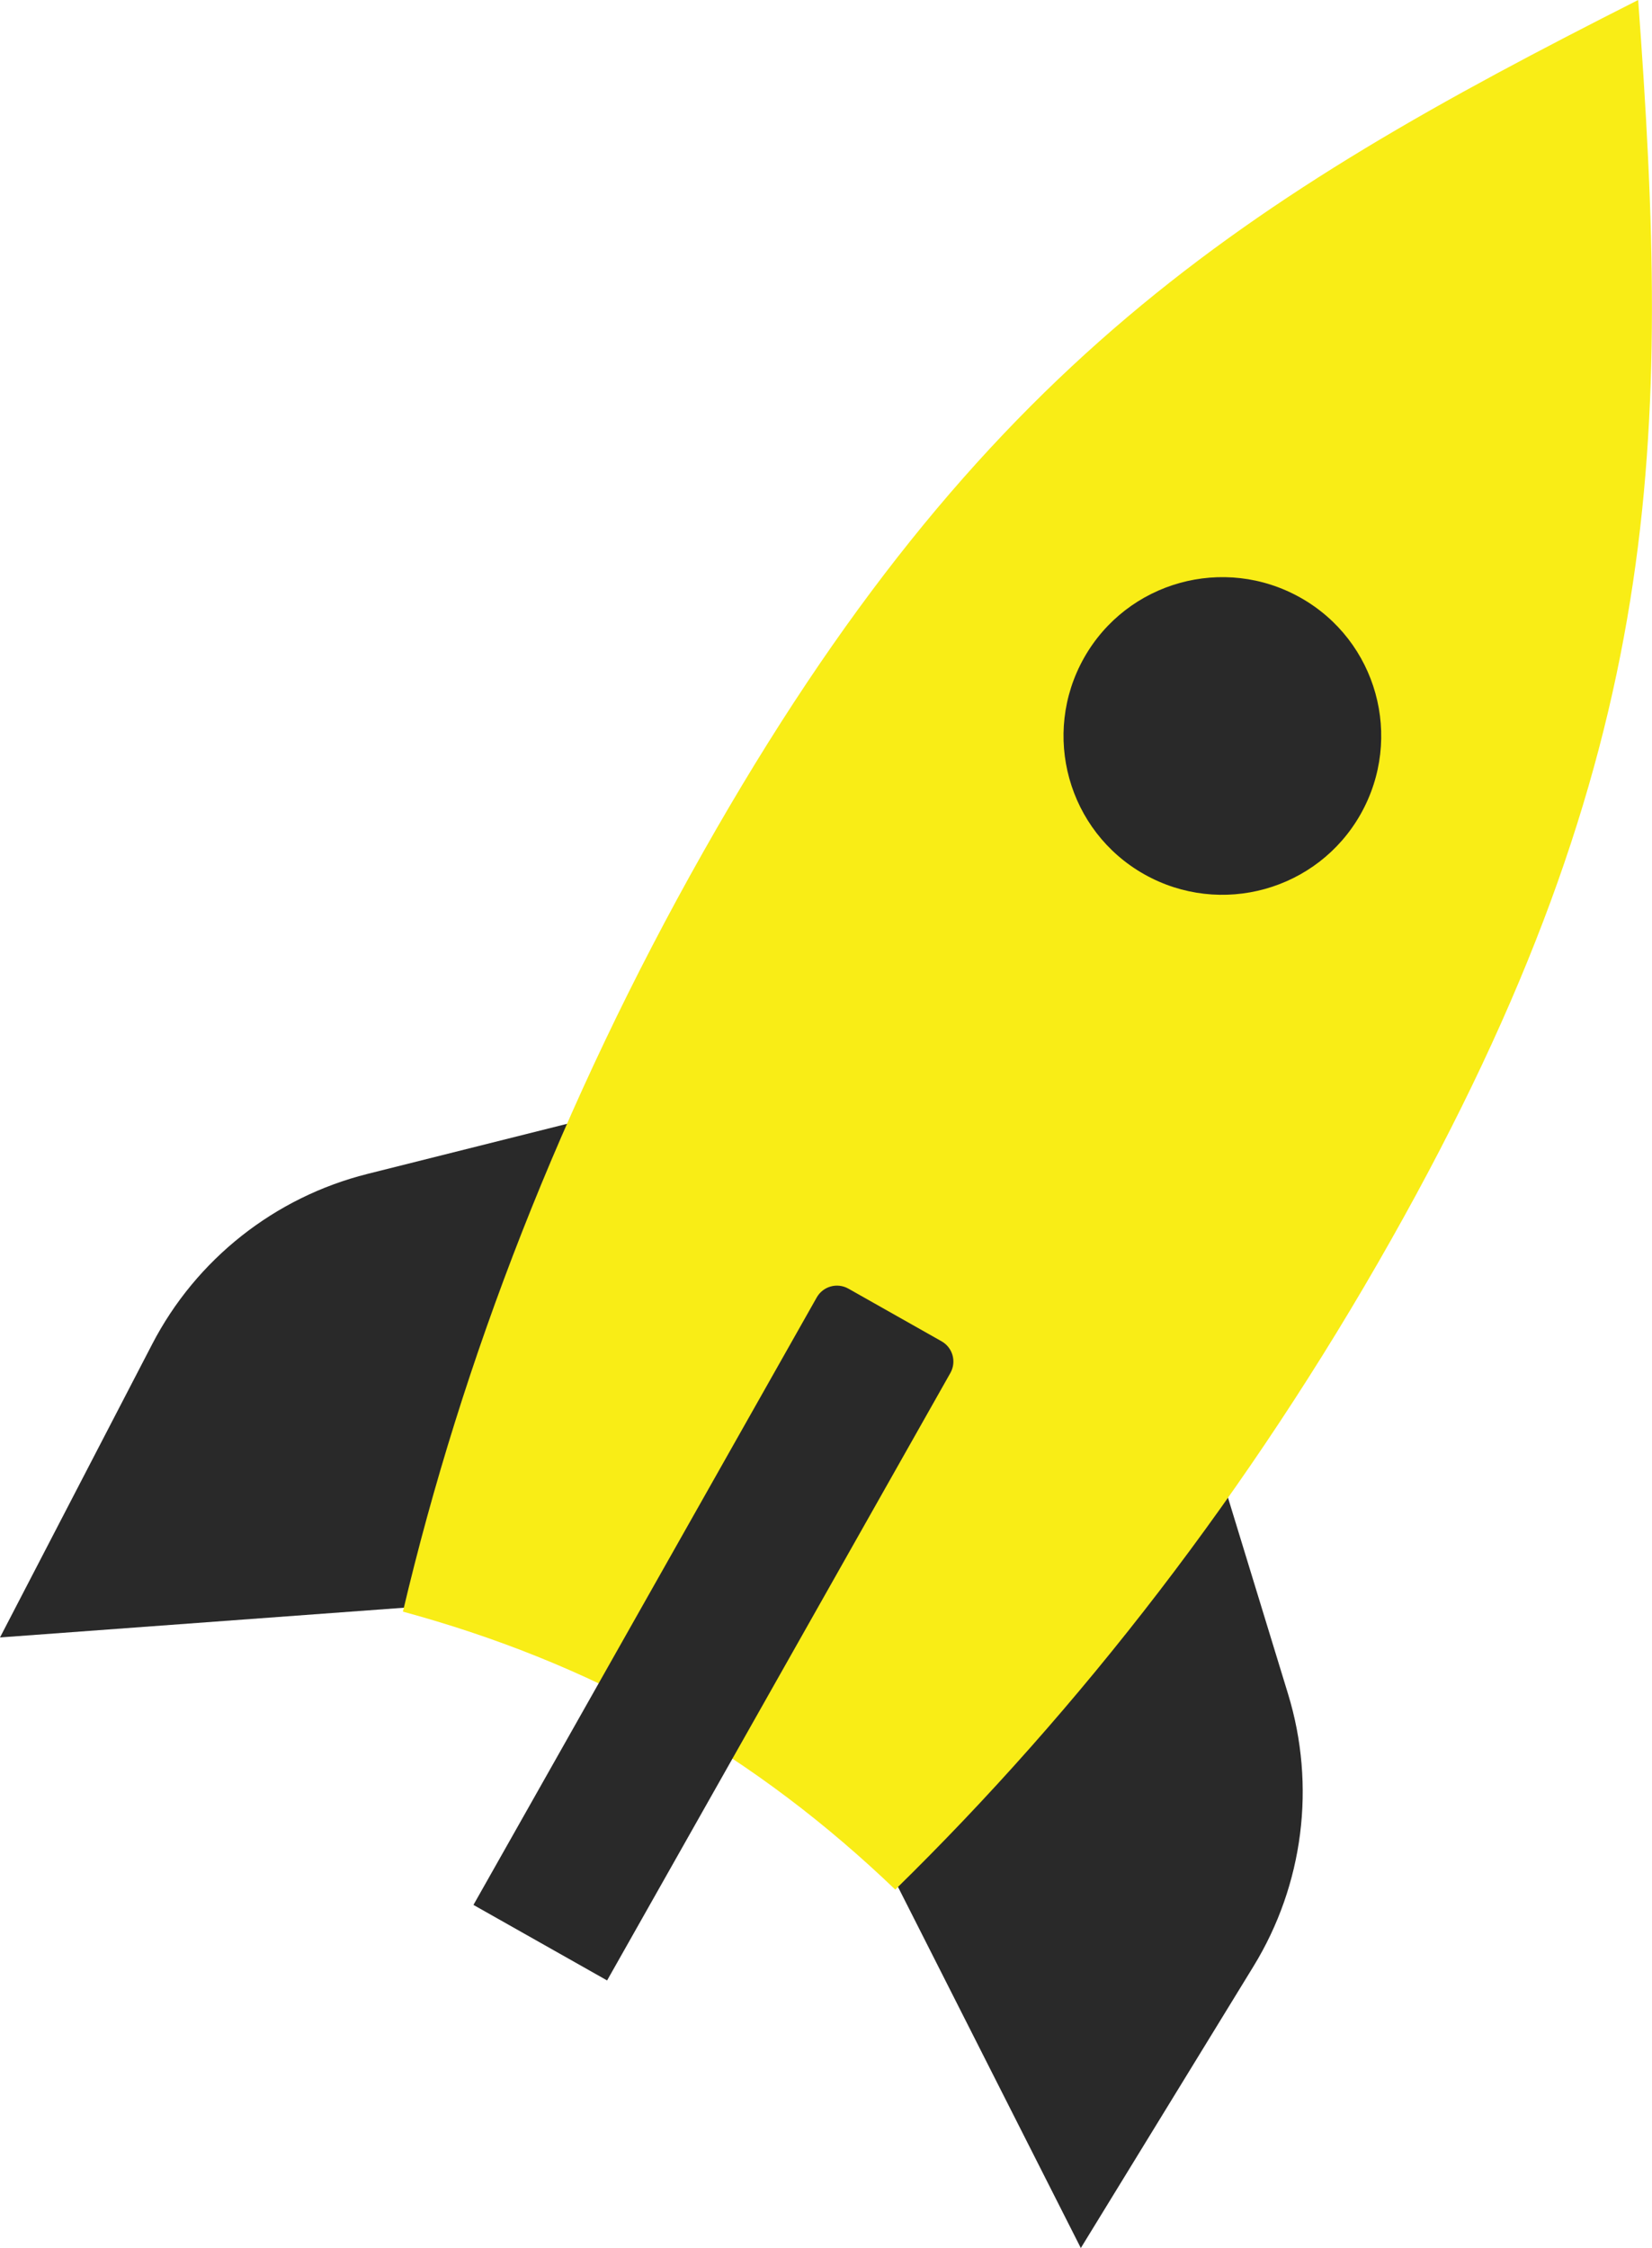 <svg xmlns="http://www.w3.org/2000/svg" id="Ebene_2" viewBox="0 0 71.67 97.54"><defs><style>      .cls-1 {        fill: #292929;      }      .cls-2 {        fill: #f9ed16;      }    </style></defs><g id="Layer_2"><g><g><path class="cls-1" d="M18.75,69.66l-18.75,1.38,6.6-12.72c1.91-3.69,5.32-6.38,9.34-7.39l13.59-3.41-10.79,22.13Z"></path><path class="cls-1" d="M38.4,80.76l8.49,16.77,7.49-12.22c2.17-3.54,2.72-7.84,1.5-11.82l-4.1-13.4-13.39,20.67Z"></path></g><path class="cls-2" d="M28.94,74.56c3.68,2.08,6.96,4.6,9.9,7.42,8-7.83,15.36-17.29,21.5-28.17,11.97-21.19,12.13-34.8,10.73-53.81-17.01,8.61-28.59,15.77-40.56,36.96-6.15,10.88-10.46,22.07-13.03,32.96,3.93,1.07,7.78,2.57,11.46,4.65Z"></path><path class="cls-1" d="M28.82,55.03h4.64c.56,0,1.01.45,1.01,1.01v30.27h-6.66v-30.27c0-.56.45-1.01,1.01-1.01Z" transform="translate(38.79 -6.18) rotate(29.47)"></path><path class="cls-1" d="M59.03,35.32c-1.87,3.31-6.07,4.48-9.39,2.61-3.31-1.87-4.48-6.07-2.61-9.39,1.87-3.31,6.07-4.48,9.39-2.61s4.48,6.07,2.61,9.39Z"></path></g></g></svg>